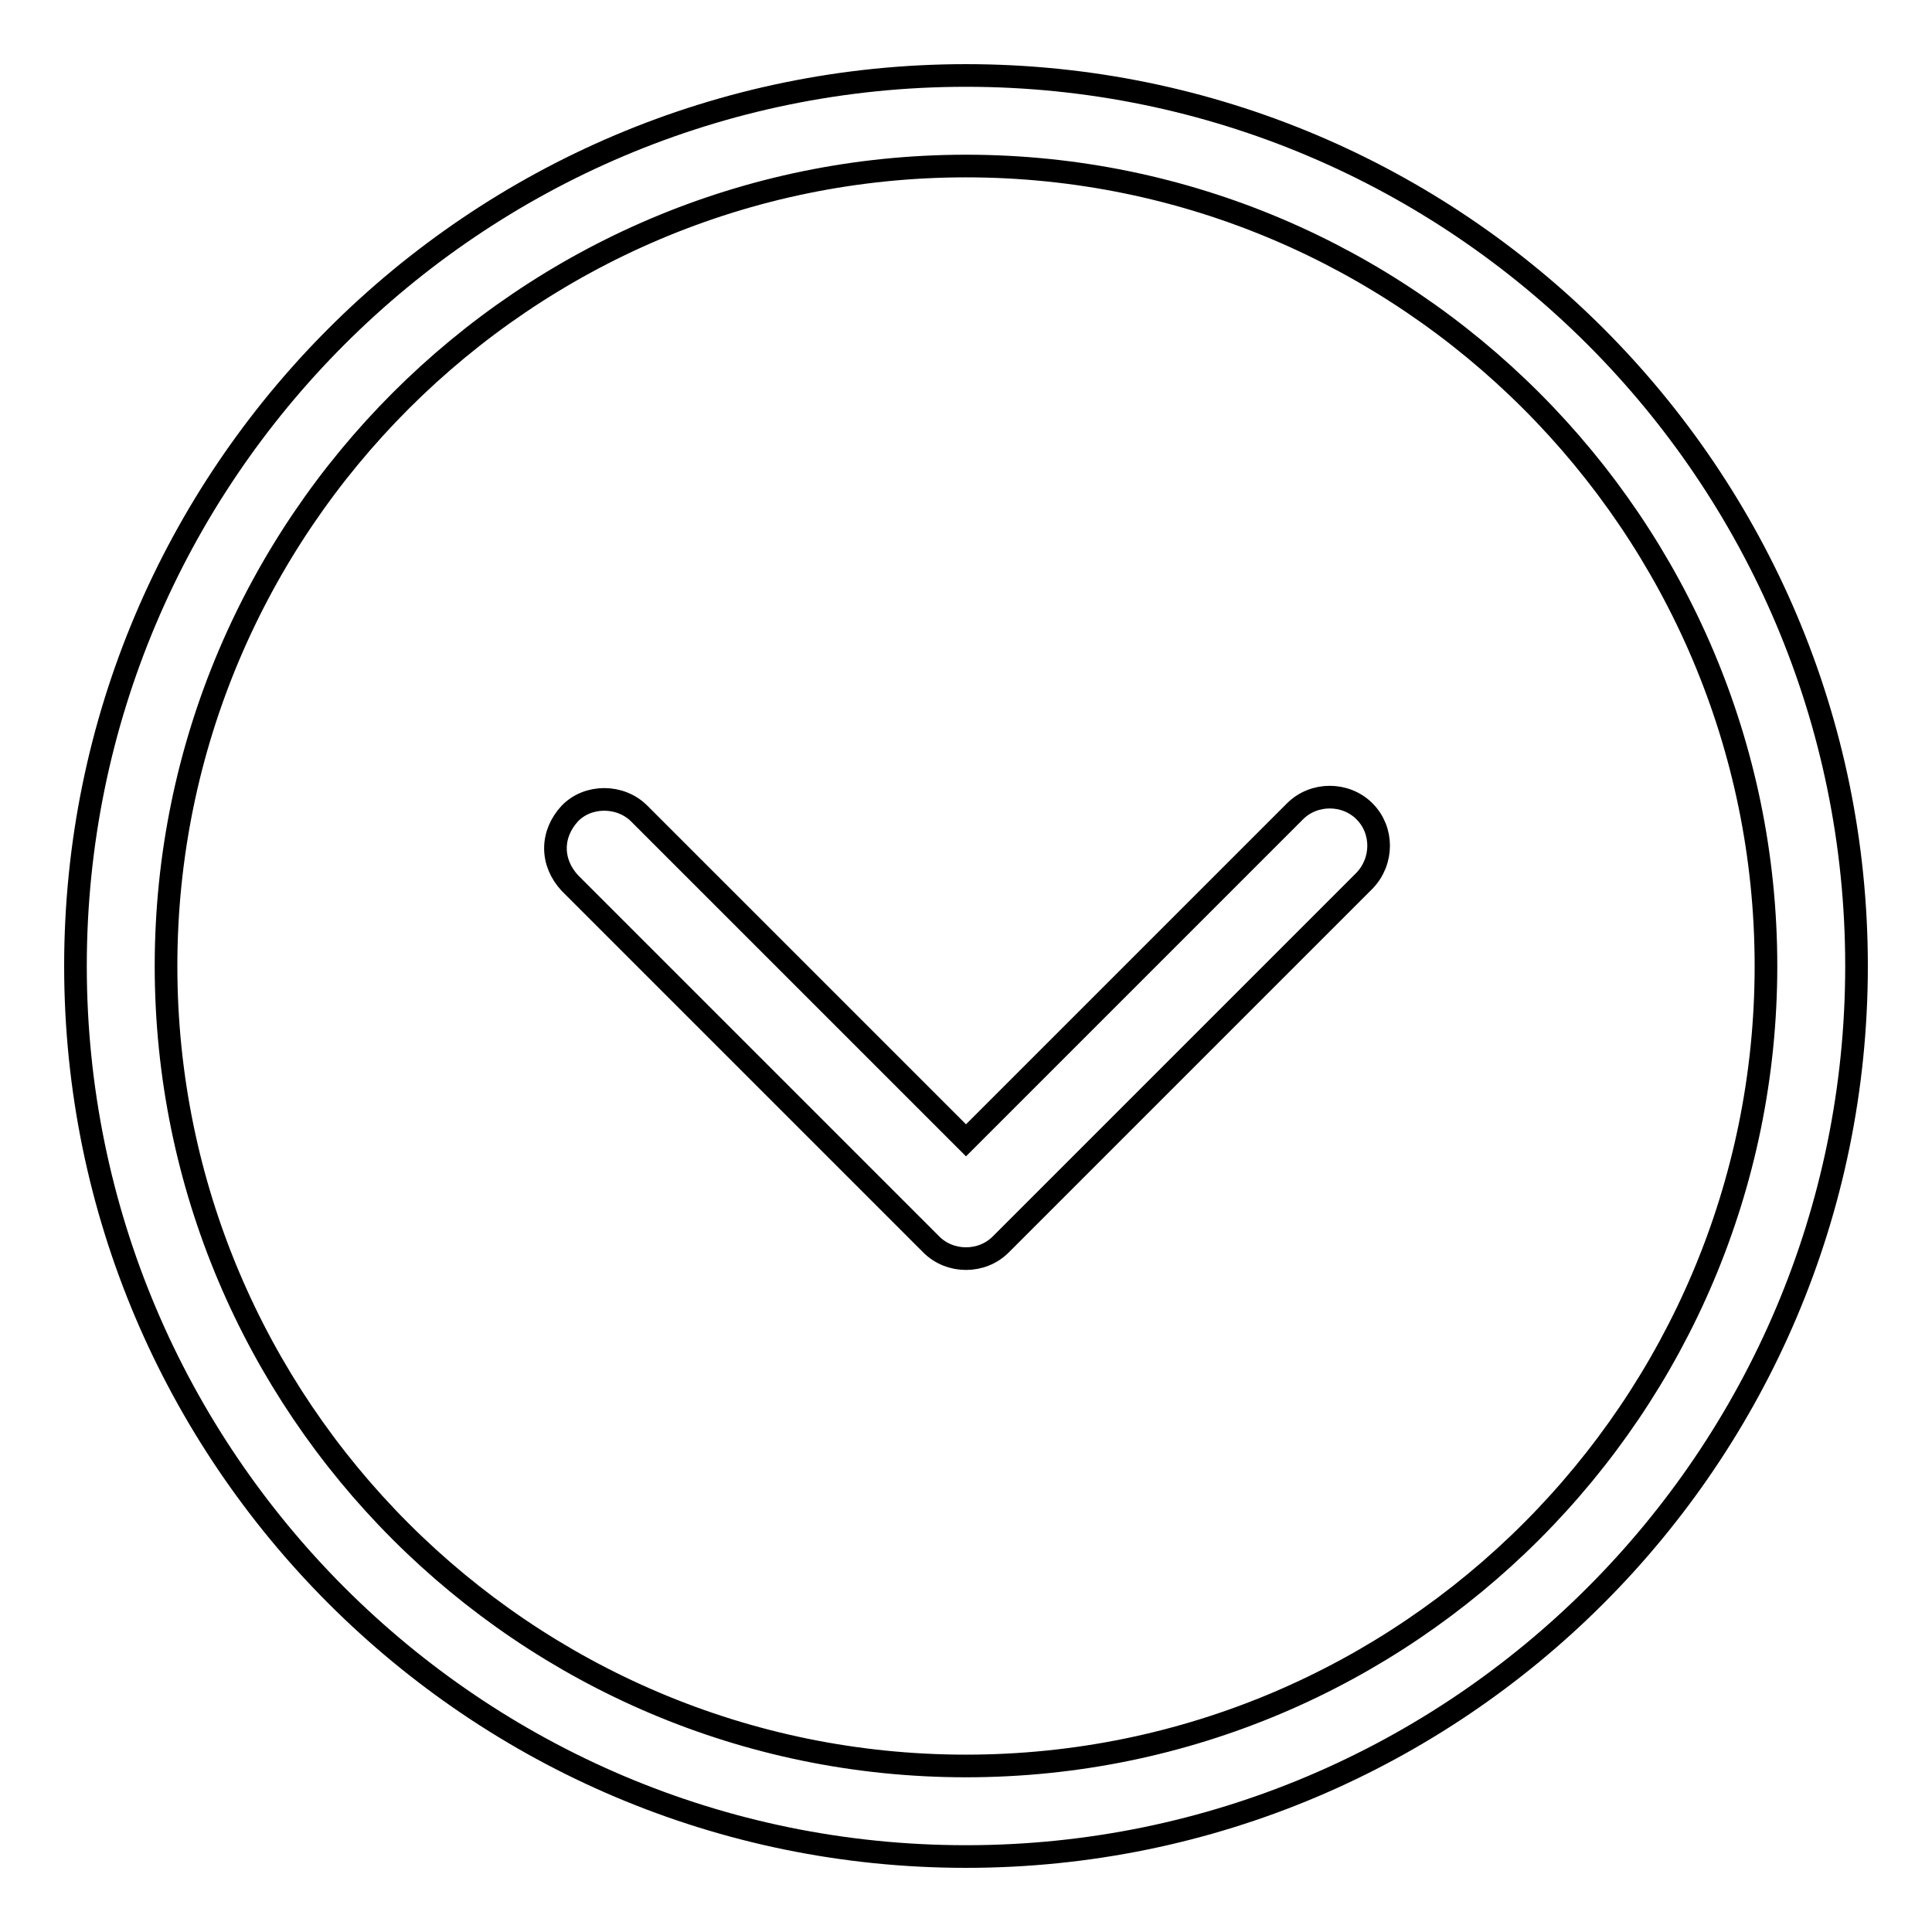 <?xml version="1.0" encoding="utf-8"?>
<!-- Svg Vector Icons : http://www.onlinewebfonts.com/icon -->
<!DOCTYPE svg PUBLIC "-//W3C//DTD SVG 1.1//EN" "http://www.w3.org/Graphics/SVG/1.1/DTD/svg11.dtd">
<svg version="1.1" xmlns="http://www.w3.org/2000/svg" xmlns:xlink="http://www.w3.org/1999/xlink" x="0px" y="0px" viewBox="0 0 256 256" enable-background="new 0 0 256 256" xml:space="preserve">
<g><g><path stroke-width="3" fill-opacity="0" stroke="#000000"  d="M246,128c0-65.1-52.9-118-118-118C62.9,10,10,62.9,10,128c0,65.1,52.9,118,118,118C193.1,246,246,193.1,246,128z M234,128c0,58.4-47.5,106-106,106S22,186.4,22,128S69.6,22,128,22S234,69.6,234,128z"/><path stroke-width="3" fill-opacity="0" stroke="#000000"  d="M73.6,112.4c0-1.7,0.7-3.3,1.9-4.6c2.4-2.5,6.7-2.5,9.2,0l43.3,43.3l43.6-43.6c2.5-2.5,6.7-2.5,9.2,0c2.5,2.5,2.5,6.6,0,9.2l-48.2,48.2c-2.5,2.5-6.7,2.5-9.2,0L75.5,117C74.3,115.7,73.6,114.1,73.6,112.4z"/></g></g>
</svg>
